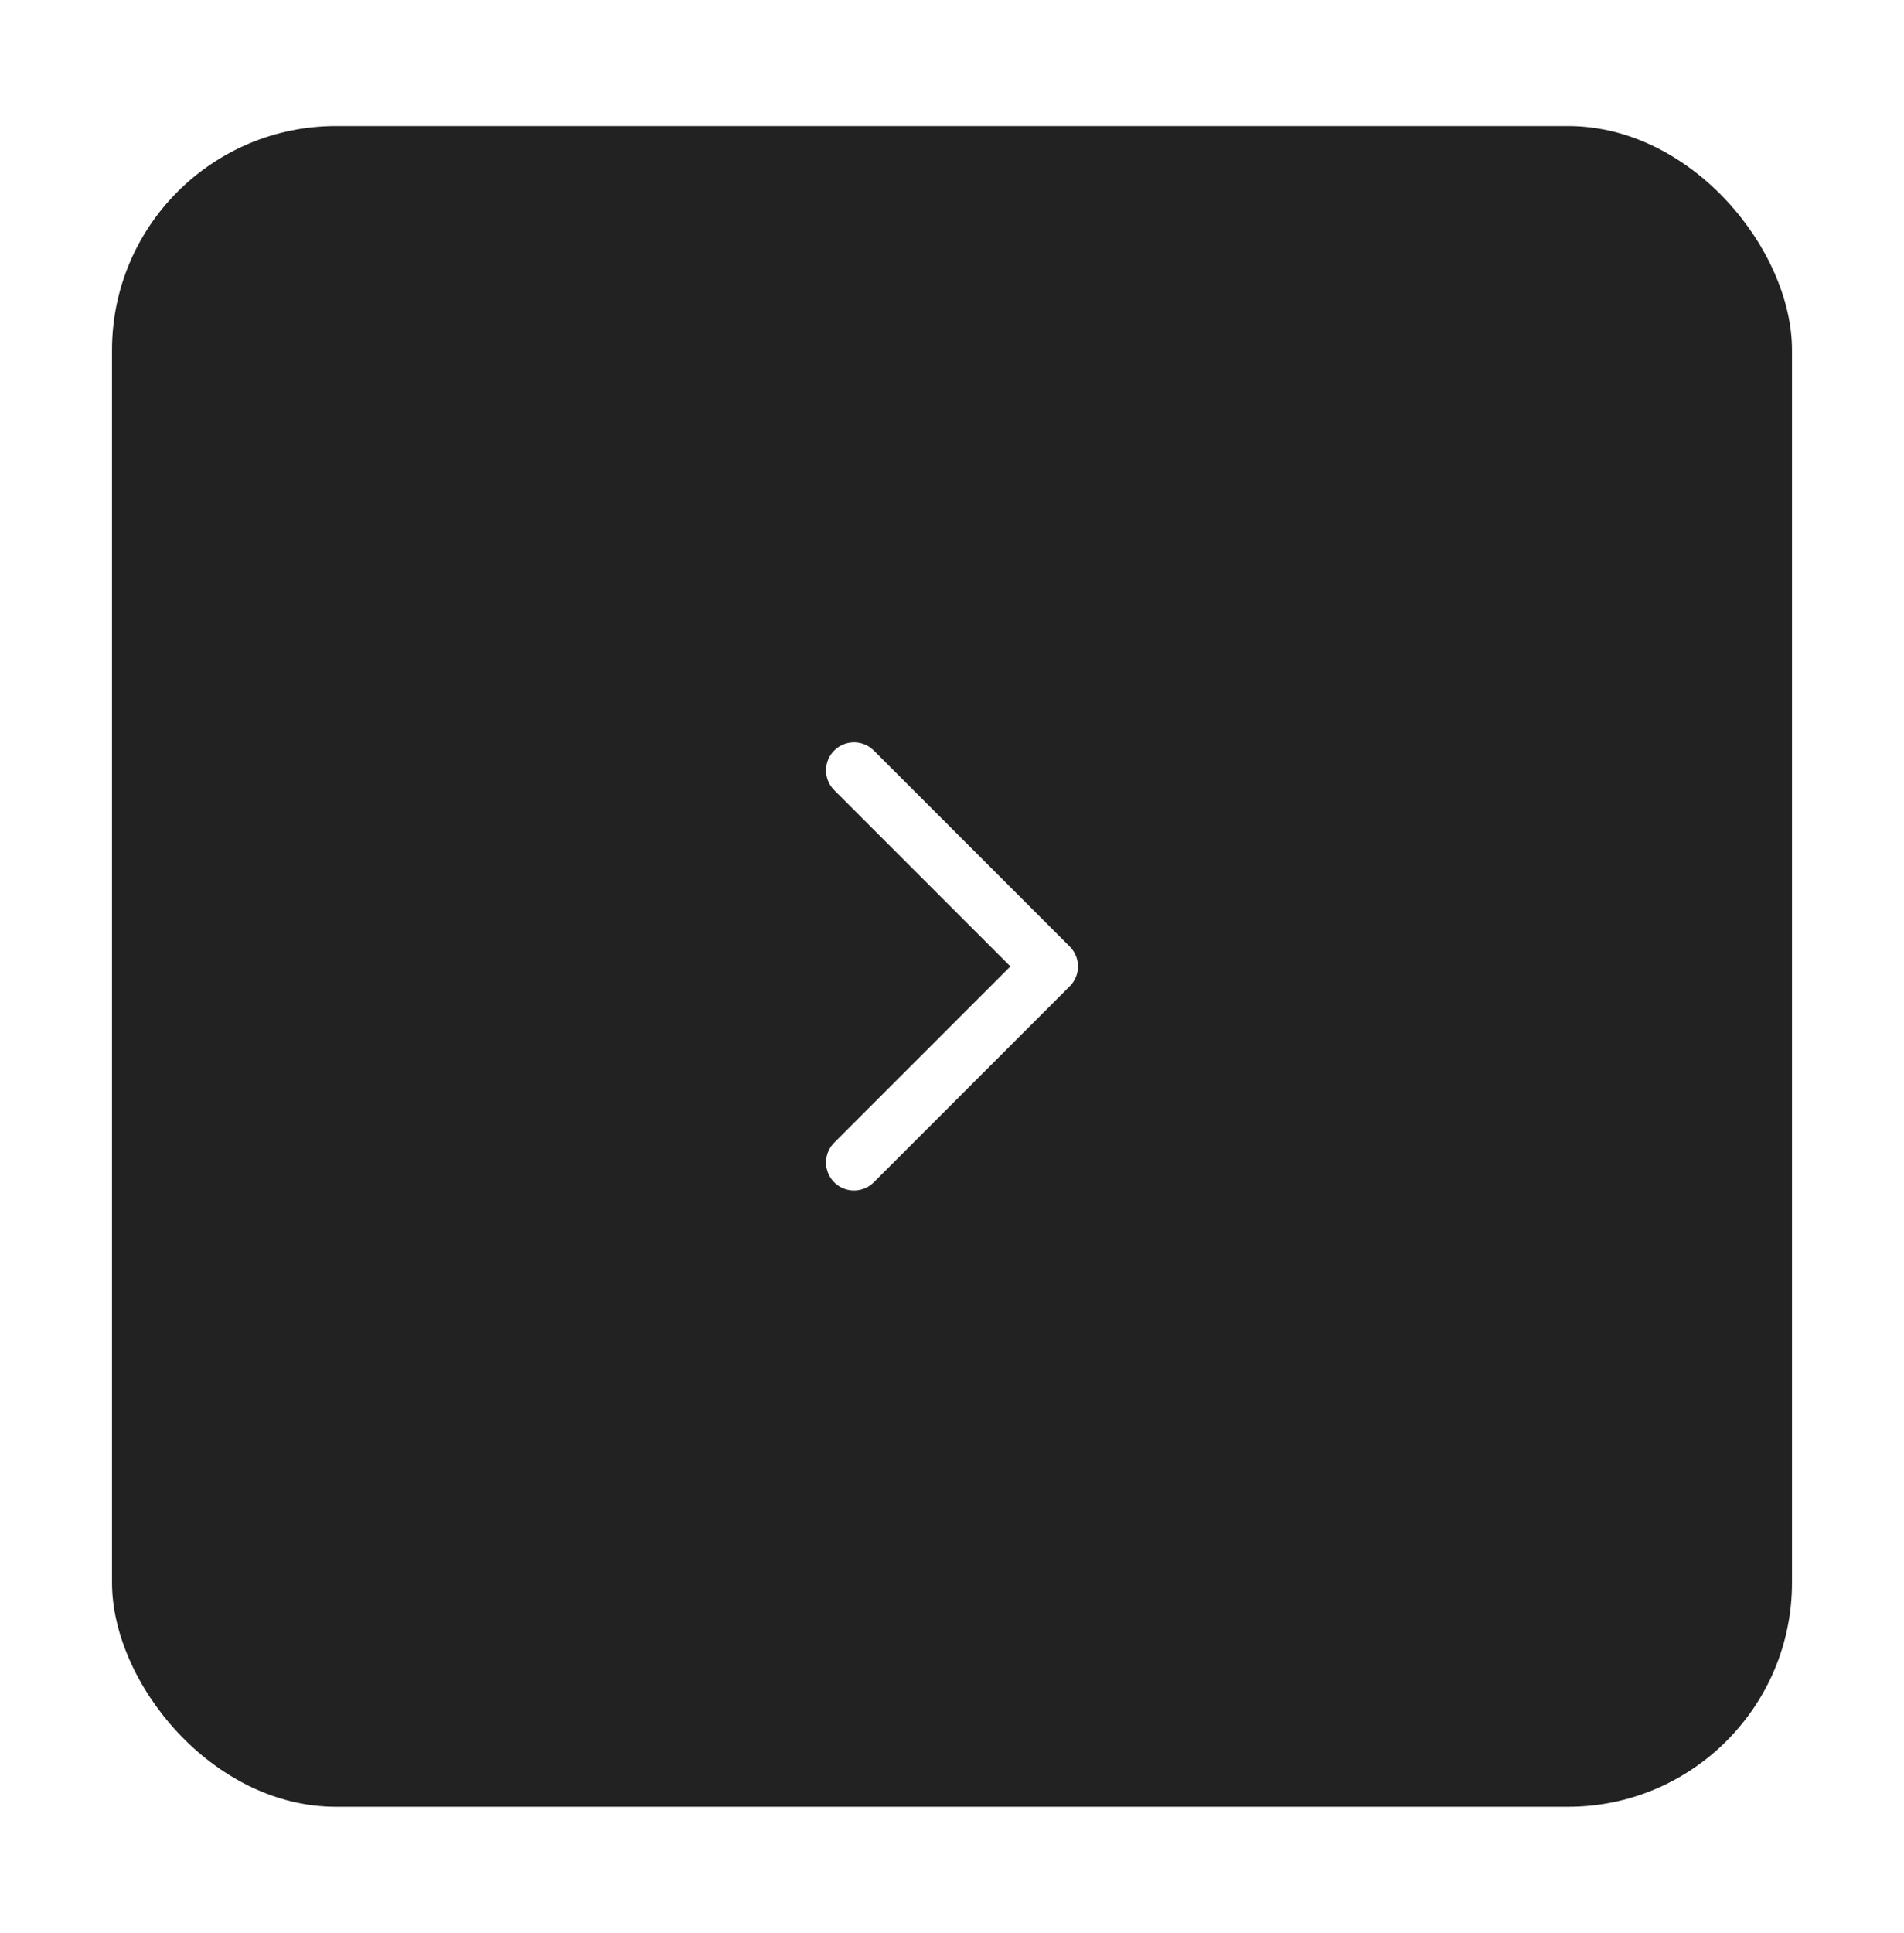 <svg width="68" height="69" viewBox="0 0 68 69" fill="none" xmlns="http://www.w3.org/2000/svg">
<g filter="url(#filter0_d_5197_4881)">
<rect x="4" y="0.5" width="60" height="60" rx="8" fill="#222222"/>
<g clip-path="url(#clip0_5197_4881)">
<path d="M30.5 23.5L37.5 30.5L30.5 37.5" stroke="white" stroke-width="2" stroke-linecap="round" stroke-linejoin="round"/>
</g>
</g>
<defs>
<filter id="filter0_d_5197_4881" x="0" y="0" width="68" height="69" filterUnits="userSpaceOnUse" color-interpolation-filters="sRGB">
<feFlood flood-opacity="0" result="BackgroundImageFix"/>
<feColorMatrix in="SourceAlpha" type="matrix" values="0 0 0 0 0 0 0 0 0 0 0 0 0 0 0 0 0 0 127 0" result="hardAlpha"/>
<feOffset dy="4"/>
<feGaussianBlur stdDeviation="2"/>
<feComposite in2="hardAlpha" operator="out"/>
<feColorMatrix type="matrix" values="0 0 0 0 0 0 0 0 0 0 0 0 0 0 0 0 0 0 0.25 0"/>
<feBlend mode="normal" in2="BackgroundImageFix" result="effect1_dropShadow_5197_4881"/>
<feBlend mode="normal" in="SourceGraphic" in2="effect1_dropShadow_5197_4881" result="shape"/>
</filter>
<clipPath id="clip0_5197_4881">
<rect width="16" height="16" fill="white" transform="translate(42 22.5) rotate(90)"/>
</clipPath>
</defs>
</svg>
